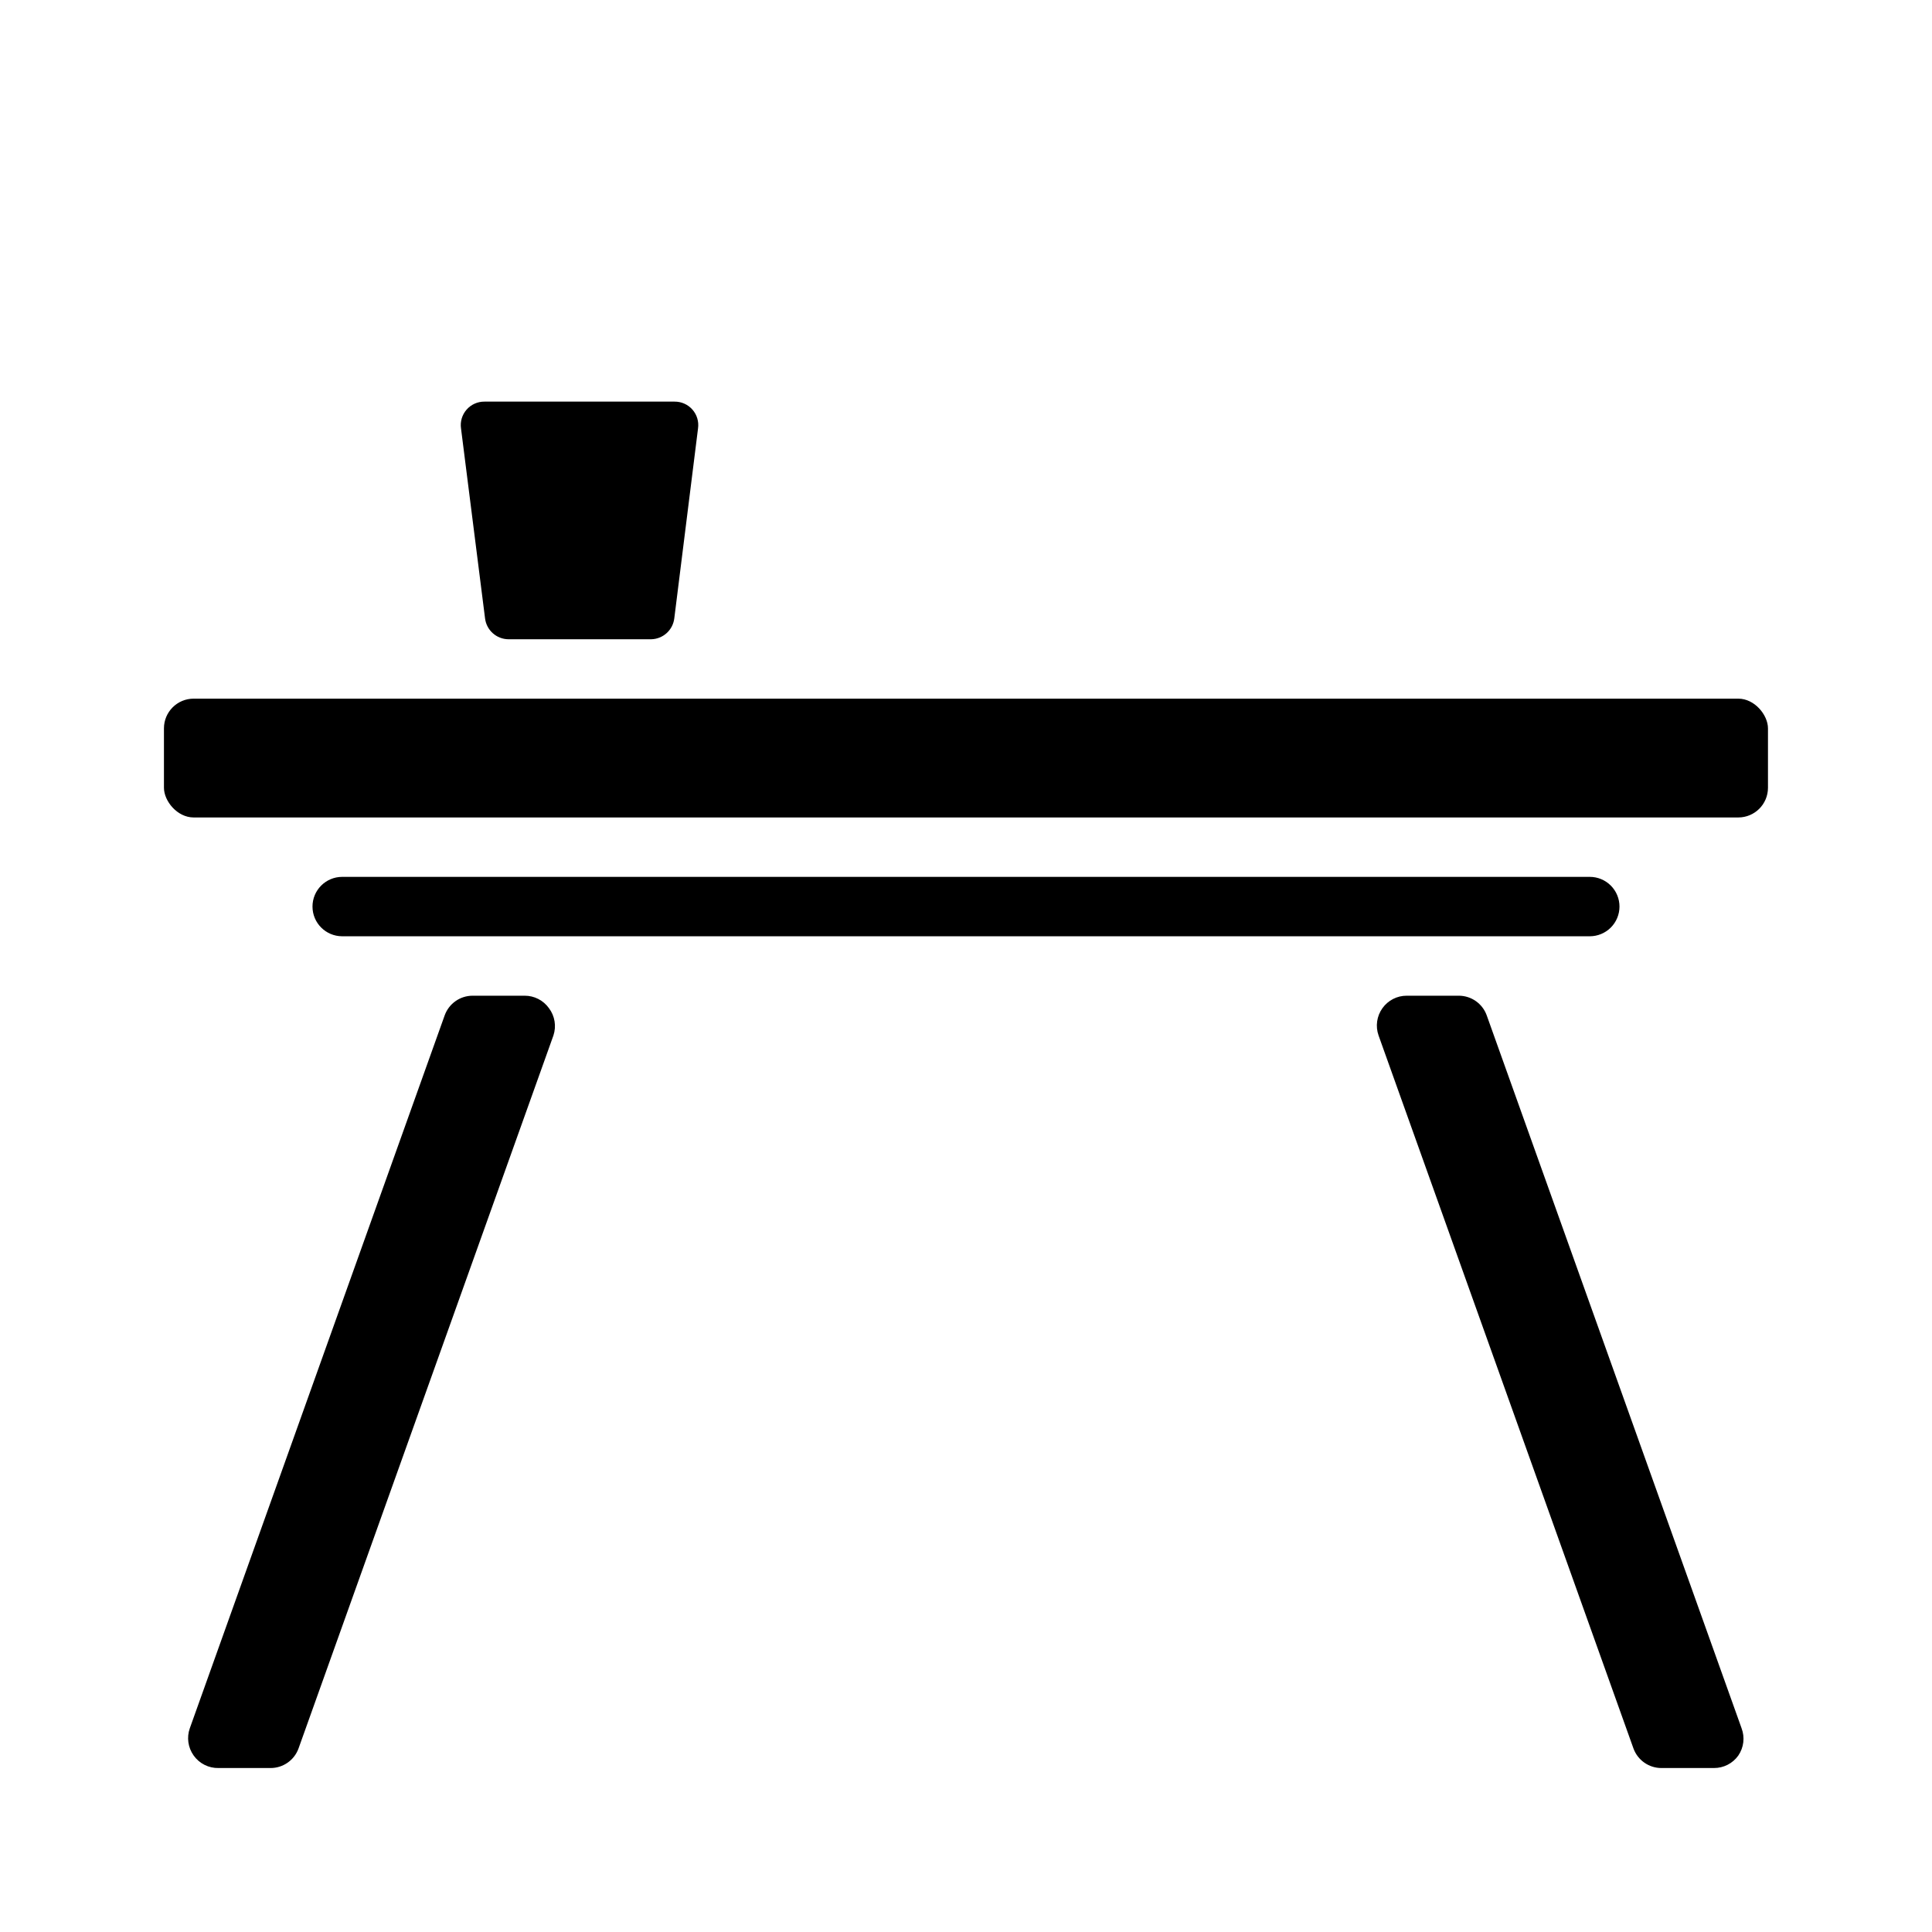 <?xml version="1.0" encoding="UTF-8"?>
<!-- Uploaded to: SVG Repo, www.svgrepo.com, Generator: SVG Repo Mixer Tools -->
<svg fill="#000000" width="800px" height="800px" version="1.1" viewBox="144 144 512 512" xmlns="http://www.w3.org/2000/svg">
 <g>
  <path d="m195.32 329.15h409.34c4.348 0 7.871 4.348 7.871 7.871v15.742c0 4.348-3.523 7.871-7.871 7.871h-409.34c-4.348 0-7.871-4.348-7.871-7.871v-15.742c0-4.348 3.523-7.871 7.871-7.871z"/>
  <path d="m290.66 418.42-67.543 188.93c-1.125 3.117-4.086 5.195-7.398 5.195h-13.777c-2.617 0.066-5.094-1.172-6.613-3.305-1.508-2.102-1.891-4.809-1.023-7.242l67.543-188.93c1.129-3.117 4.086-5.195 7.402-5.195h13.777-0.004c2.562-0.016 4.969 1.219 6.457 3.305 1.562 2.074 2.004 4.781 1.18 7.242z"/>
  <path d="m604.67 609.24c-1.488 2.086-3.894 3.32-6.457 3.305h-13.934c-3.312 0-6.269-2.078-7.398-5.195l-67.543-188.93c-0.867-2.434-0.484-5.141 1.023-7.242 1.488-2.086 3.894-3.32 6.457-3.305h13.777-0.004c3.316 0 6.273 2.078 7.402 5.195l67.543 188.93h-0.004c0.918 2.41 0.594 5.113-0.863 7.242z"/>
  <path d="m321.28 258.3-5.902 47.234h-35.426l-5.902-47.234z"/>
  <path d="m316.55 313.41h-37.785c-3.164-0.016-5.824-2.371-6.219-5.512l-6.375-50.379c-0.254-1.793 0.289-3.609 1.484-4.969 1.191-1.363 2.922-2.133 4.734-2.117h50.383-0.004c1.812-0.016 3.539 0.754 4.734 2.117 1.195 1.359 1.738 3.176 1.484 4.969l-6.297 50.383v-0.004c-0.391 3.109-3.008 5.457-6.141 5.512zm-31.488-15.742h24.719l4.328-31.488h-33.141z"/>
  <path d="m573.18 384.25c0 2.09-0.828 4.09-2.305 5.566-1.477 1.477-3.481 2.305-5.566 2.305h-330.62c-4.348 0-7.875-3.523-7.875-7.871s3.527-7.871 7.875-7.871h330.62c2.086 0 4.09 0.828 5.566 2.305 1.477 1.477 2.305 3.481 2.305 5.566z"/>
 </g>
</svg>